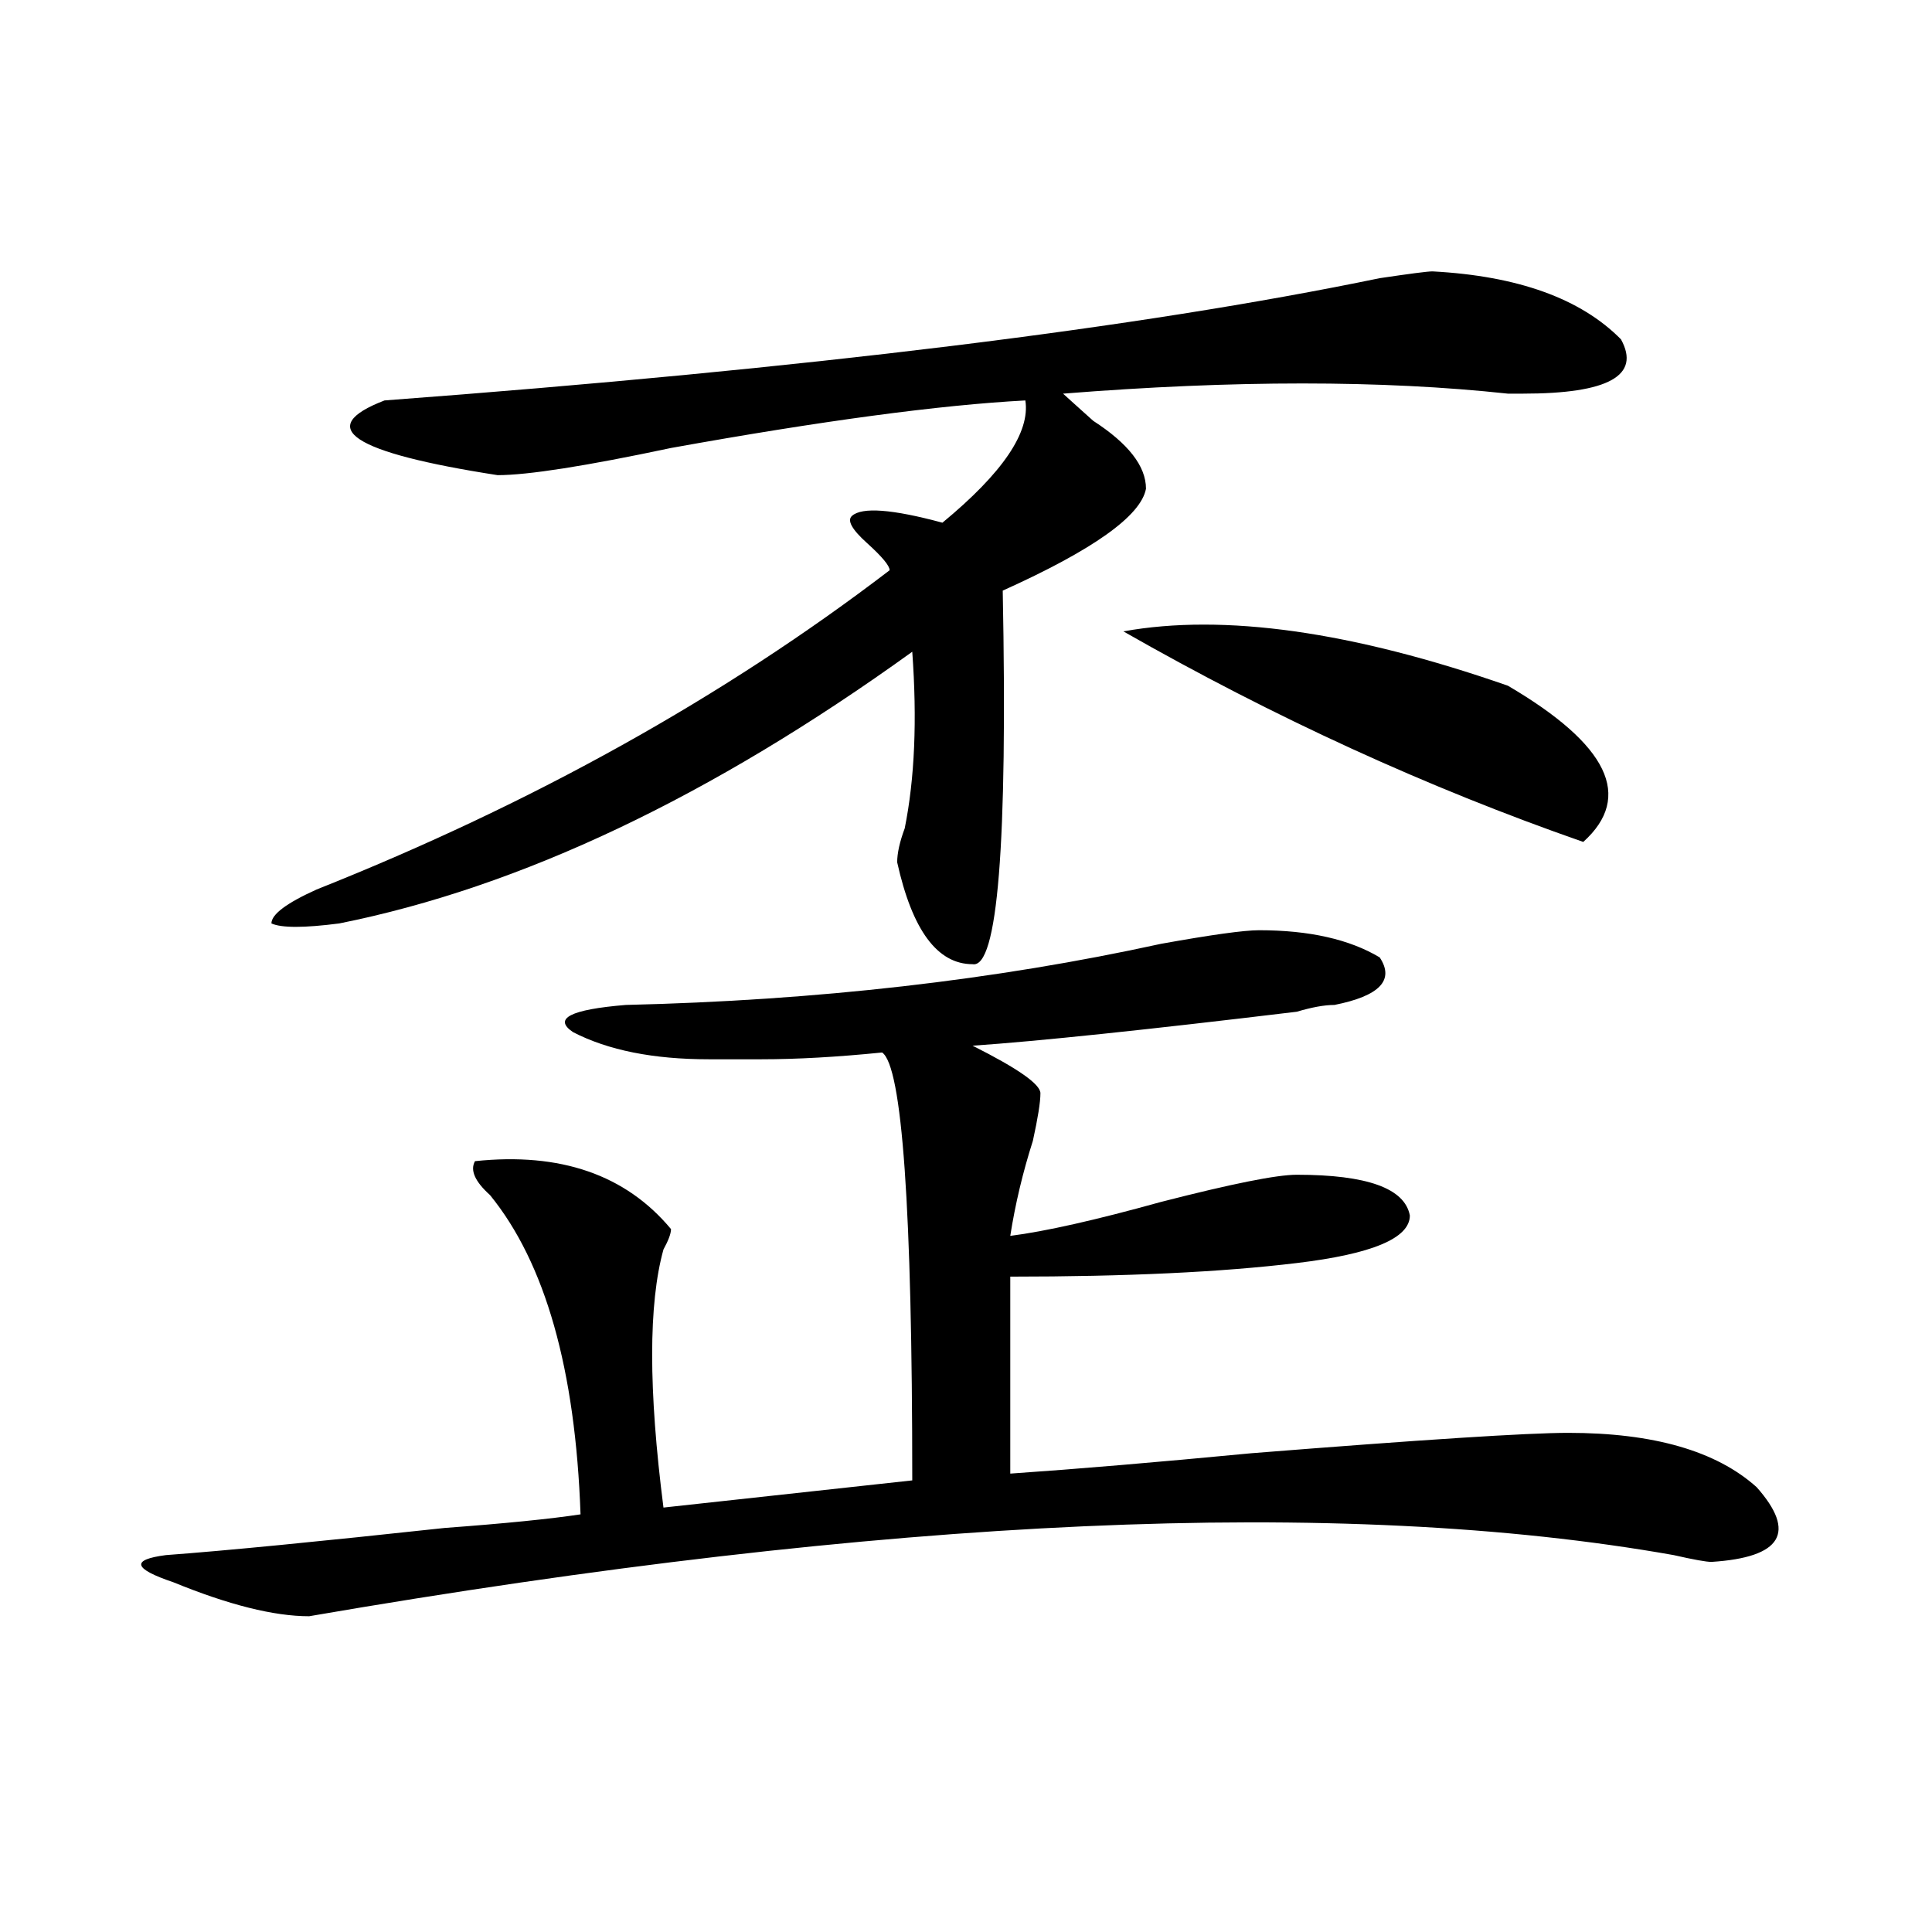 <?xml version="1.0" encoding="utf-8"?>
<!-- Generator: Adobe Illustrator 16.0.0, SVG Export Plug-In . SVG Version: 6.00 Build 0)  -->
<!DOCTYPE svg PUBLIC "-//W3C//DTD SVG 1.1//EN" "http://www.w3.org/Graphics/SVG/1.1/DTD/svg11.dtd">
<svg version="1.1" id="图层_1" xmlns="http://www.w3.org/2000/svg" xmlns:xlink="http://www.w3.org/1999/xlink" x="0px" y="0px"
	 width="1000px" height="1000px" viewBox="0 0 1000 1000" enable-background="new 0 0 1000 1000" xml:space="preserve">
<path d="M651.692,481.484c25.975,0,46.828,4.724,62.438,14.063c7.805,11.755,0,19.94-23.414,24.609
	c-5.244,0-11.707,1.208-19.512,3.516c-78.047,9.394-134.021,15.271-167.801,17.578c23.414,11.755,35.121,19.94,35.121,24.609
	c0,4.724-1.342,12.909-3.902,24.609c-5.244,16.425-9.146,32.849-11.707,49.219c18.17-2.308,44.206-8.185,78.047-17.578
	c36.402-9.339,59.816-14.063,70.242-14.063c36.402,0,55.913,7.031,58.535,21.094c0,11.755-19.512,19.94-58.535,24.609
	c-39.023,4.724-88.473,7.031-148.289,7.031v101.953c33.78-2.308,75.425-5.823,124.875-10.547
	c88.412-7.031,143.045-10.547,163.898-10.547c44.206,0,76.705,9.394,97.559,28.125c20.792,23.456,12.988,36.364-23.414,38.672
	c-2.622,0-9.146-1.153-19.512-3.516c-171.703-30.433-407.185-19.886-706.324,31.641c-18.231,0-41.645-5.878-70.242-17.578
	c-20.853-7.031-22.134-11.7-3.902-14.063c31.219-2.308,79.327-7.031,144.387-14.063c31.219-2.308,54.633-4.669,70.242-7.031
	c-2.622-74.981-18.231-130.078-46.828-165.234c-7.805-7.031-10.427-12.854-7.805-17.578c44.206-4.669,78.047,7.031,101.461,35.156
	c0,2.362-1.342,5.878-3.902,10.547c-7.805,28.125-7.805,72.675,0,133.594l128.777-14.063c0-140.625-5.244-214.453-15.609-221.484
	c-23.414,2.362-44.267,3.516-62.438,3.516c-10.427,0-19.512,0-27.316,0c-28.658,0-52.072-4.669-70.242-14.063
	c-10.427-7.031-1.342-11.7,27.316-14.063c98.839-2.308,191.215-12.854,277.066-31.641
	C626.936,483.847,643.887,481.484,651.692,481.484z M741.446,140.469c44.206,2.362,76.705,14.063,97.559,35.156
	c10.365,18.786-6.524,28.125-50.73,28.125c-2.622,0-5.244,0-7.805,0c-65.059-7.031-141.826-7.031-230.238,0
	c2.561,2.362,7.805,7.031,15.609,14.063c18.17,11.755,27.316,23.456,27.316,35.156c-2.622,14.063-27.316,31.641-74.145,52.734
	c2.561,131.286-2.622,195.722-15.609,193.359c-18.231,0-31.219-17.578-39.023-52.734c0-4.669,1.281-10.547,3.902-17.578
	c5.183-25.763,6.463-56.25,3.902-91.406C368.101,412.38,269.262,459.237,175.606,477.969c-18.231,2.362-29.938,2.362-35.121,0
	c0-4.669,7.805-10.547,23.414-17.578c111.826-44.495,210.727-99.591,296.578-165.234c0-2.308-3.902-7.031-11.707-14.063
	s-10.427-11.7-7.805-14.063c5.183-4.669,20.792-3.516,46.828,3.516c31.219-25.763,45.487-46.856,42.926-63.281
	c-44.267,2.362-105.363,10.547-183.41,24.609c-44.267,9.394-74.145,14.063-89.754,14.063c-75.486-11.7-94.998-24.609-58.535-38.672
	c218.531-16.37,390.234-37.464,515.109-63.281C729.739,141.677,738.824,140.469,741.446,140.469z M581.45,326.797
	c52.011-9.339,118.351,0,199.02,28.125c52.011,30.487,64.998,57.458,39.023,80.859C738.824,407.656,659.497,371.347,581.45,326.797z
	"/>
</svg>
